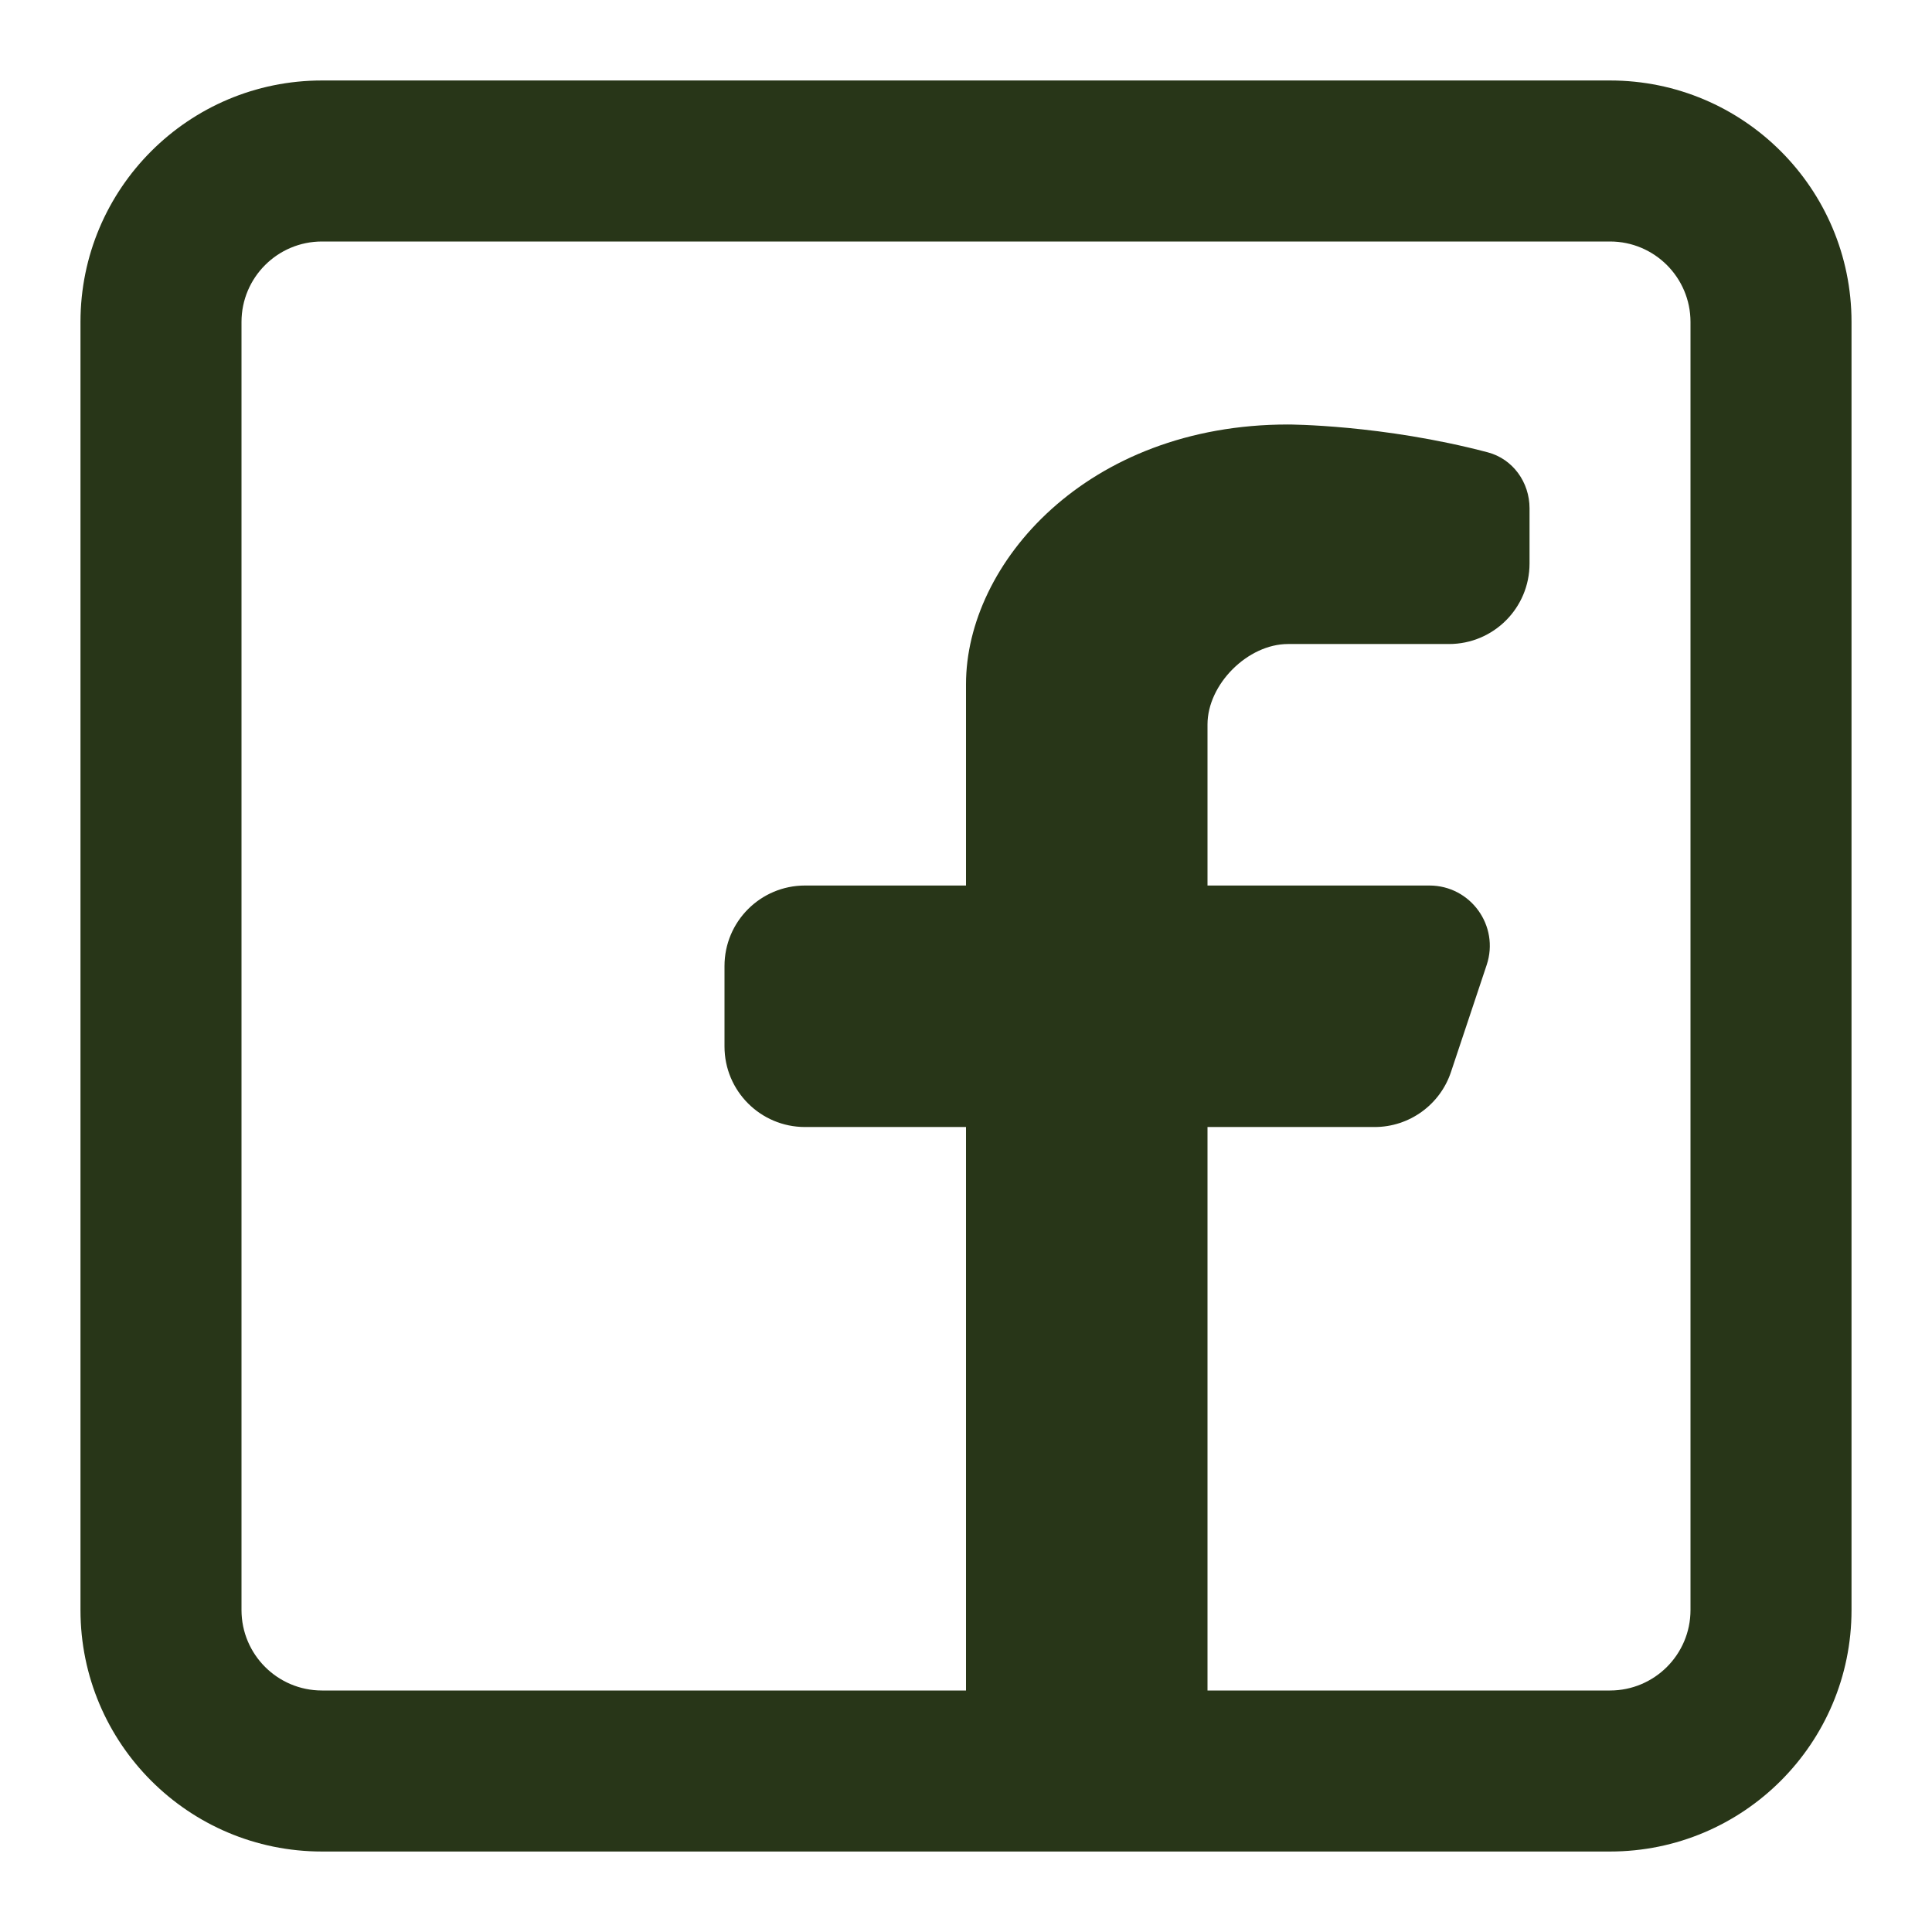 <svg width="32" height="32" viewBox="0 0 32 32" fill="none" xmlns="http://www.w3.org/2000/svg">
<path fill-rule="evenodd" clip-rule="evenodd" d="M26.667 1.333C28.876 1.333 30.667 3.124 30.667 5.333V26.667C30.667 28.876 28.876 30.667 26.667 30.667H5.333C3.124 30.667 1.333 28.876 1.333 26.667V5.333C1.333 3.124 3.124 1.333 5.333 1.333H26.667ZM26.667 4C27.403 4 28 4.597 28 5.333V26.667C28 27.403 27.403 28 26.667 28H20V18.667H22.768C23.342 18.667 23.852 18.299 24.033 17.755L24.624 15.983C24.84 15.335 24.358 14.667 23.675 14.667H20V12C20 11.333 20.667 10.667 21.334 10.667H24C24.737 10.667 25.334 10.07 25.334 9.333V8.419C25.334 7.988 25.058 7.602 24.642 7.492C22.894 7.031 21.334 7.031 21.334 7.031C18 7.031 16 9.333 16 11.333V14.667H13.334C12.597 14.667 12 15.264 12 16V17.333C12 18.07 12.597 18.667 13.334 18.667H16V28H5.333C4.597 28 4 27.403 4 26.667V5.333C4 4.597 4.597 4 5.333 4H26.667Z" fill="#283618"/>
</svg>
